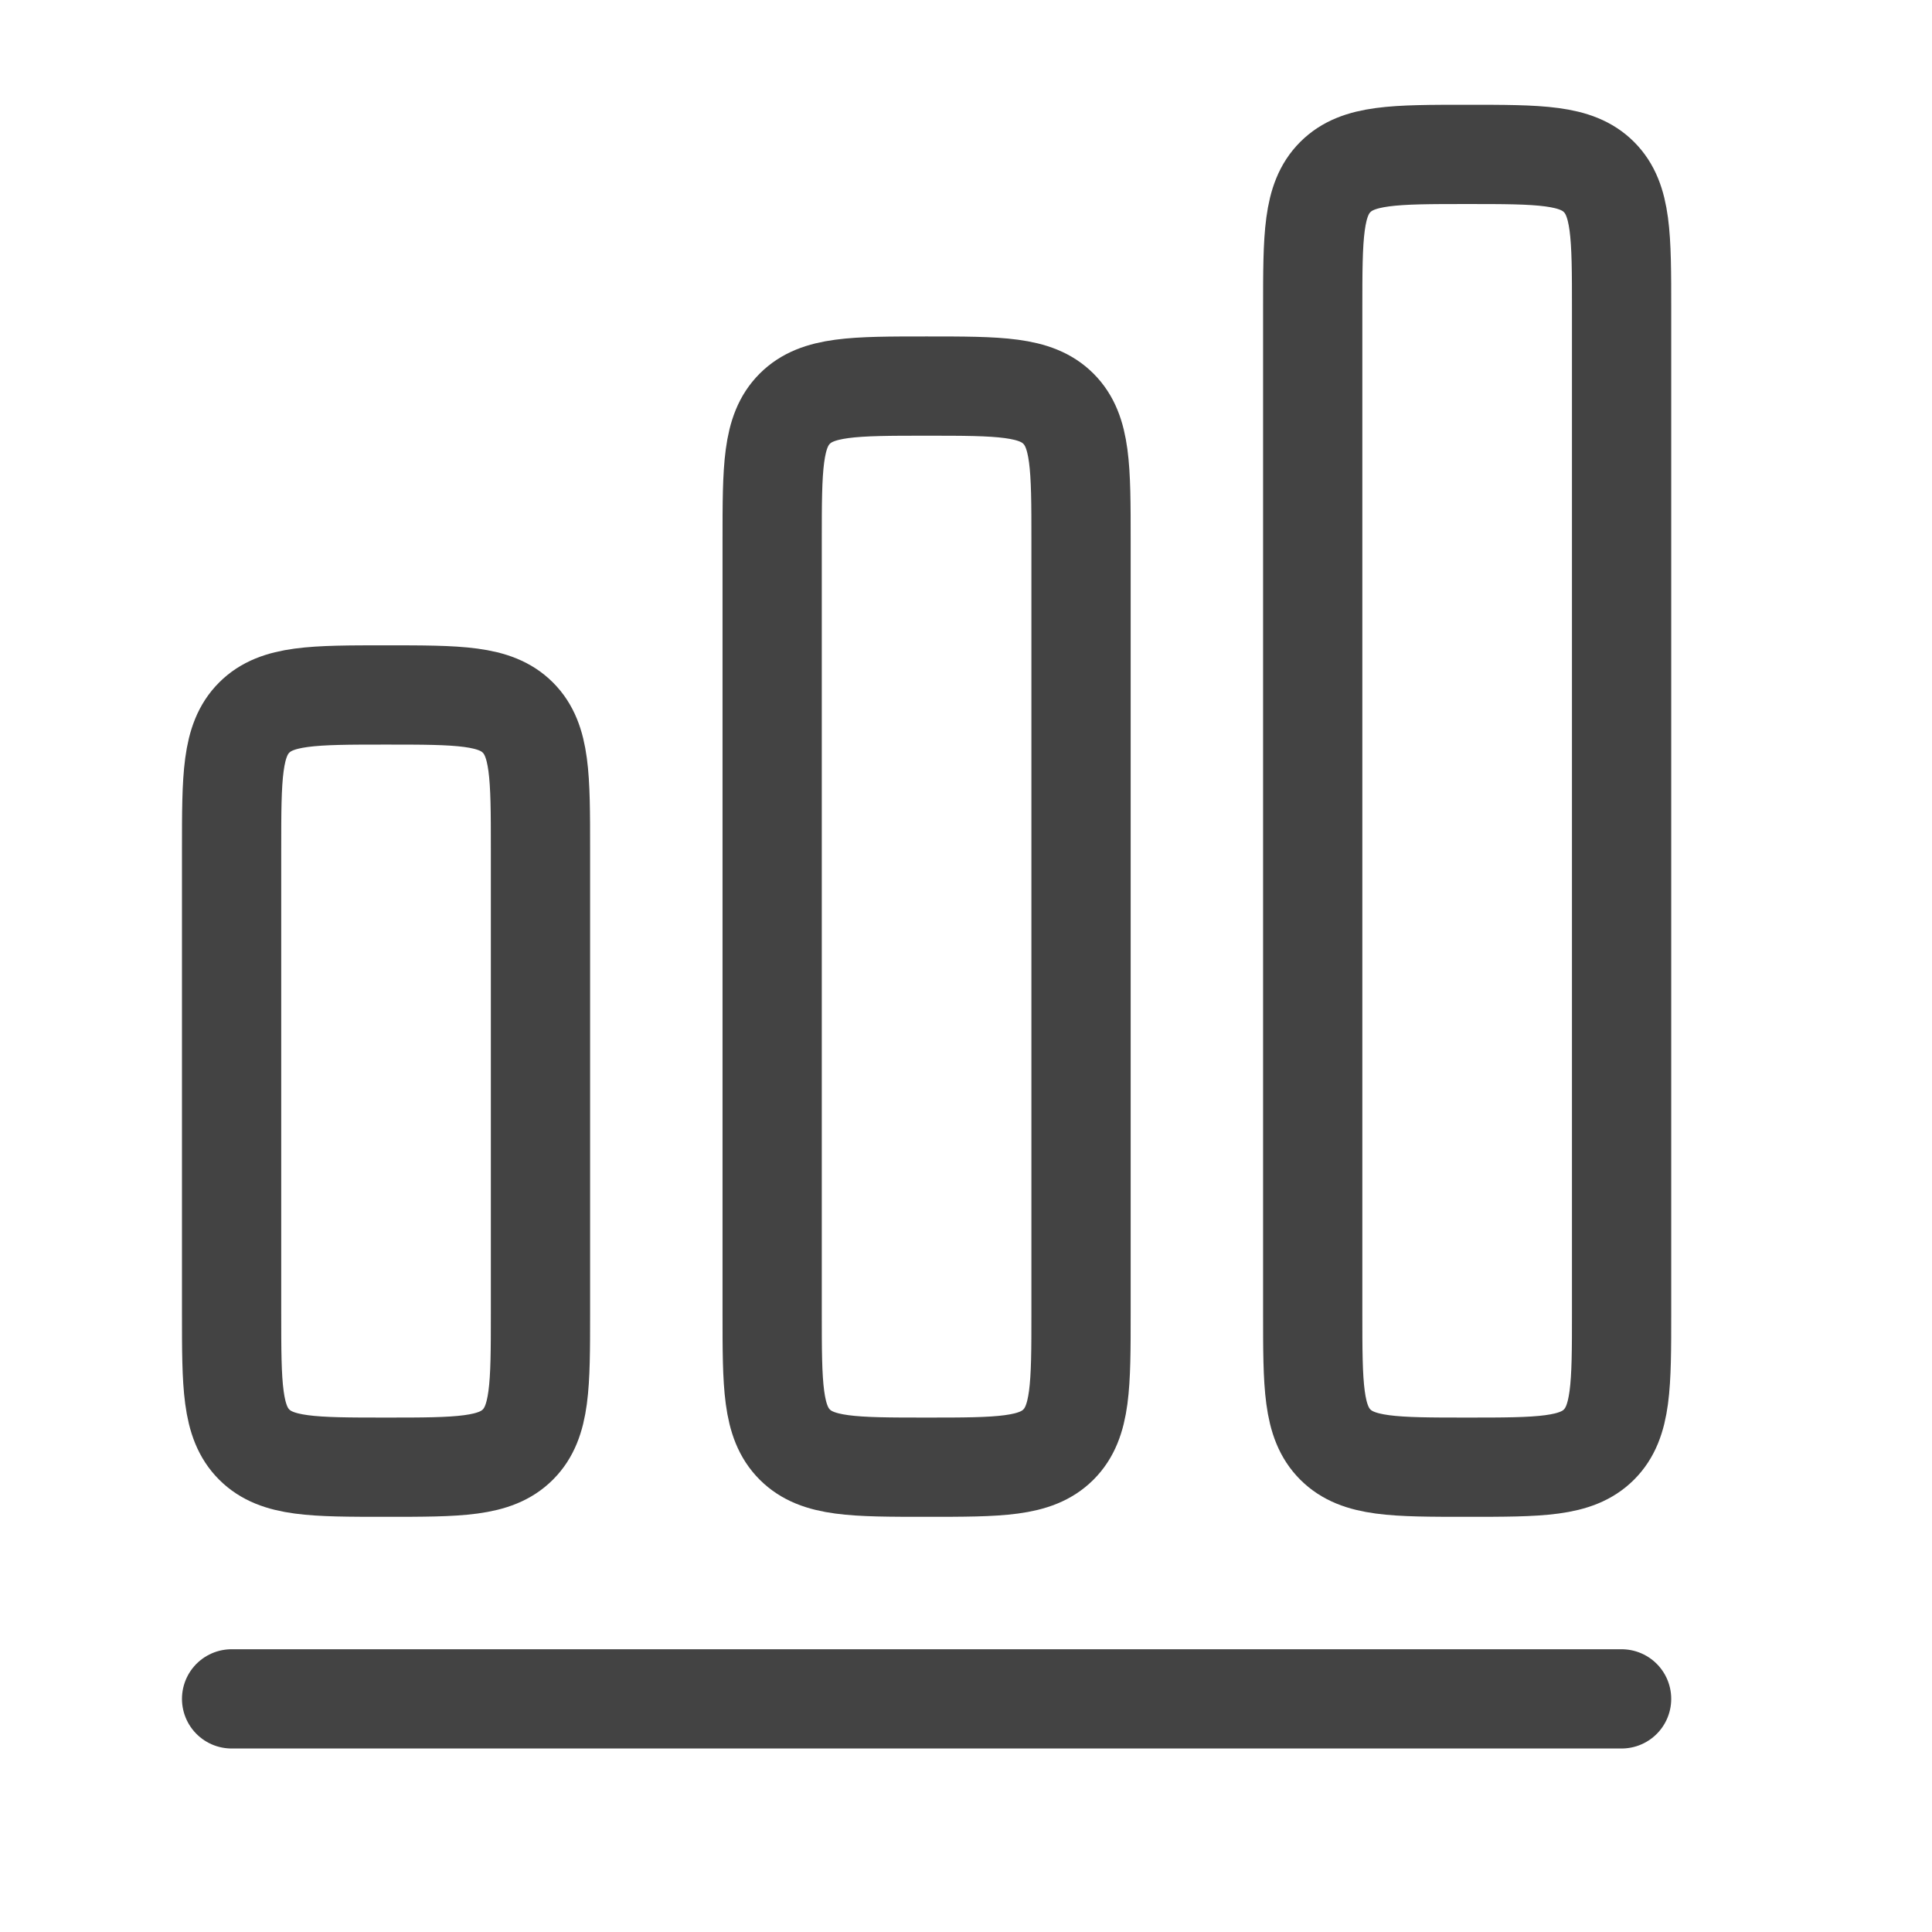 <?xml version="1.0" encoding="utf-8"?>
<svg xmlns="http://www.w3.org/2000/svg" fill="none" height="100%" overflow="visible" preserveAspectRatio="none" style="display: block;" viewBox="0 0 24 24" width="100%">
<g id="solar:chart-2-linear">
<g id="Group">
<path d="M2.877 21.104H20.144" id="Vector" stroke="#434343" stroke-linecap="round" stroke-width="1.233"/>
<path d="M2.877 10.552C2.877 9.647 2.877 9.195 3.158 8.914C3.439 8.633 3.891 8.633 4.796 8.633C5.7 8.633 6.152 8.633 6.433 8.914C6.714 9.195 6.714 9.647 6.714 10.552V16.307C6.714 17.212 6.714 17.664 6.433 17.945C6.152 18.226 5.7 18.226 4.796 18.226C3.891 18.226 3.439 18.226 3.158 17.945C2.877 17.664 2.877 17.212 2.877 16.307V10.552ZM9.592 6.715C9.592 5.81 9.592 5.358 9.873 5.077C10.154 4.796 10.606 4.796 11.511 4.796C12.415 4.796 12.867 4.796 13.148 5.077C13.429 5.358 13.429 5.81 13.429 6.715V16.307C13.429 17.212 13.429 17.664 13.148 17.945C12.867 18.226 12.415 18.226 11.511 18.226C10.606 18.226 10.154 18.226 9.873 17.945C9.592 17.664 9.592 17.212 9.592 16.307V6.715ZM16.307 3.837C16.307 2.932 16.307 2.48 16.588 2.199C16.869 1.918 17.321 1.918 18.225 1.918C19.13 1.918 19.582 1.918 19.863 2.199C20.144 2.48 20.144 2.932 20.144 3.837V16.307C20.144 17.212 20.144 17.664 19.863 17.945C19.582 18.226 19.13 18.226 18.225 18.226C17.321 18.226 16.869 18.226 16.588 17.945C16.307 17.664 16.307 17.212 16.307 16.307V3.837Z" id="Vector_2" stroke="#434343" stroke-width="1.233"/>
</g>
</g>
</svg>